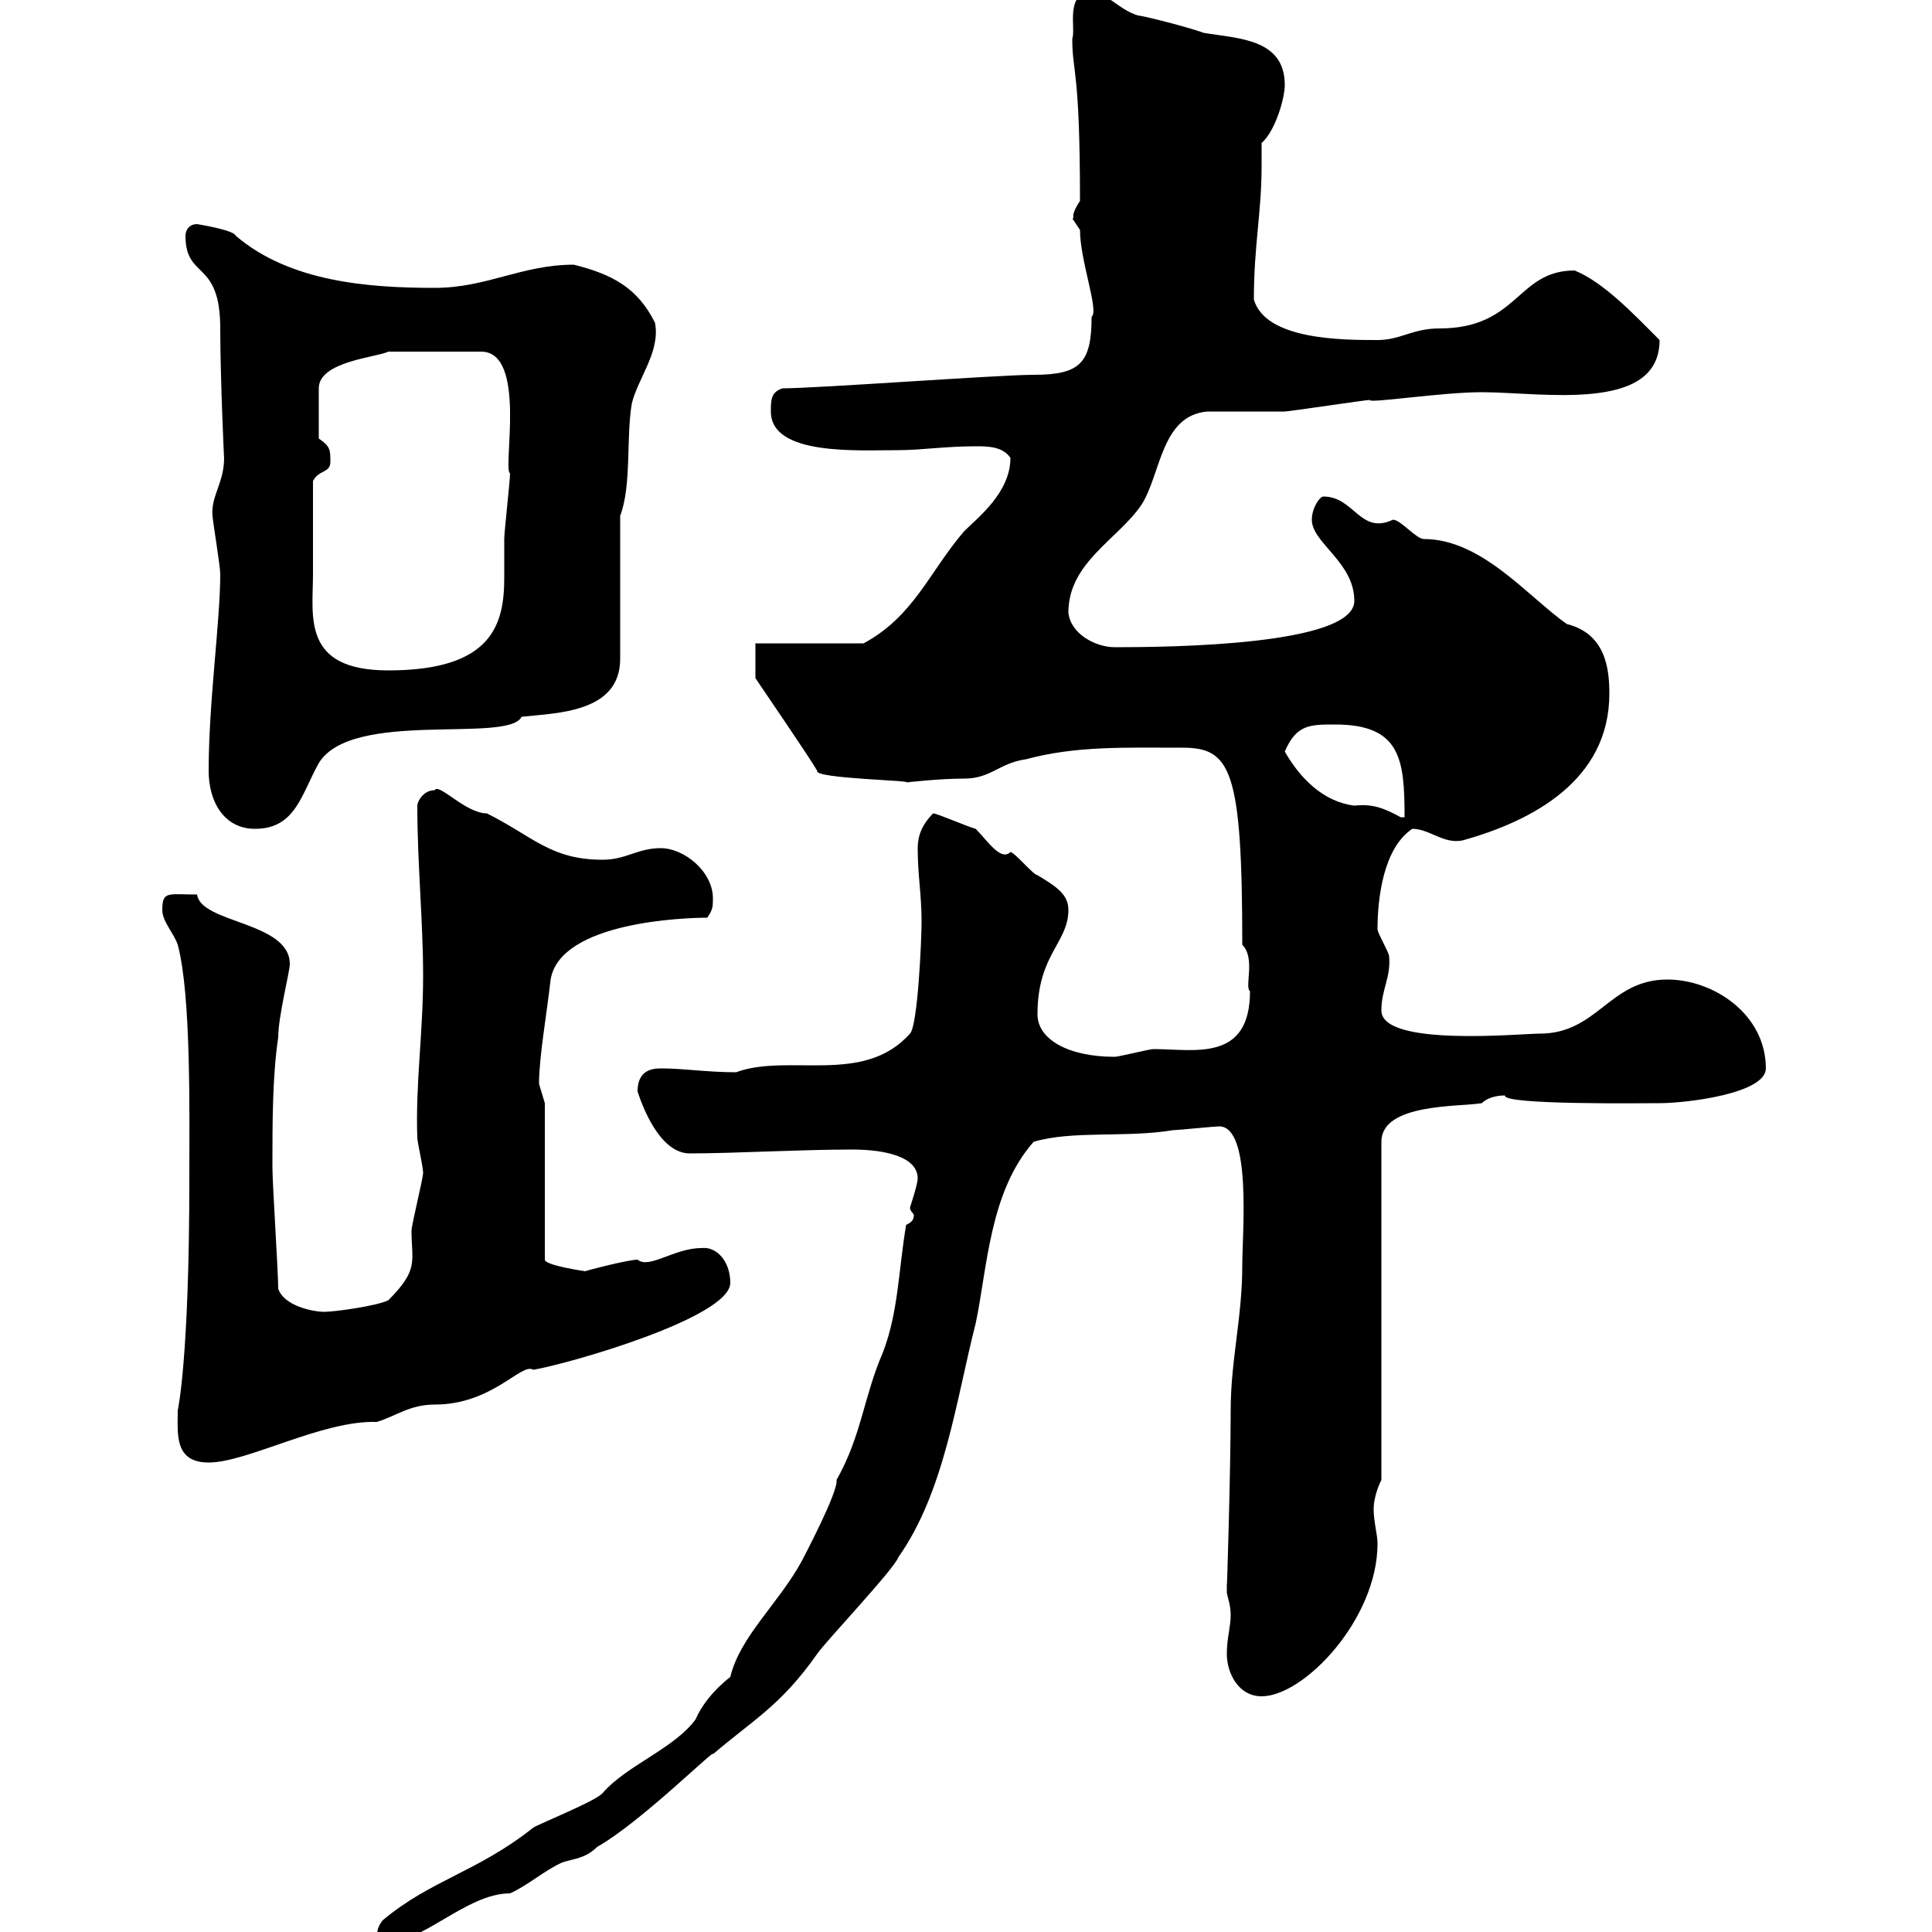 <svg xmlns="http://www.w3.org/2000/svg" xmlns:xlink="http://www.w3.org/1999/xlink" width="300" height="300"><path d="M59.40 298.20C58.50 299.40 58.50 300 58.50 302.10C65.40 302.10 72.30 294 79.20 294C81.90 292.80 84.60 290.40 87.30 289.20C89.10 288.60 90.90 288.60 92.70 286.80C99.60 282.90 111.30 271.20 110.70 272.40C117 267 121.20 264.90 126.90 256.80C128.10 255 138.90 243.60 139.50 241.80C146.70 231.60 148.50 217.20 151.50 205.50C153.30 197.10 153.60 185.10 160.50 177.30C166.50 175.50 174.90 176.70 182.10 175.50C182.70 175.50 188.70 174.90 189.30 174.90C194.40 174.90 192.90 191.40 192.90 196.50C192.90 204.60 191.10 211.20 191.10 219C191.10 228 190.50 248.10 190.50 246C190.50 246 190.50 246 190.50 247.20C190.50 247.80 191.10 249 191.10 250.80C191.10 252.60 190.50 254.40 190.50 256.80C190.50 259.80 192.30 263.40 195.90 263.40C202.50 263.40 213.90 251.40 213.90 239.70C213.90 238.20 213.30 236.40 213.30 234.30C213.30 232.80 213.90 231 214.50 229.80L214.50 177.30C214.50 171.30 226.50 171.90 230.10 171.30C231 170.40 232.50 170.10 233.70 170.10C233.10 171.60 255.60 171.30 257.70 171.30C261.90 171.30 274.20 169.80 274.20 165.90C274.20 157.50 266.10 152.10 258.90 152.10C249.90 152.10 248.10 160.50 239.10 160.50C236.10 160.50 214.50 162.60 214.50 156.90C214.50 153.60 216 151.80 215.70 148.50C215.70 147.90 213.90 144.90 213.90 144.30C213.90 139.50 214.80 131.70 219.30 128.70C222 128.70 224.10 131.10 227.10 130.50C237.90 127.50 249.90 121.20 249.90 107.70C249.90 103.80 249.30 98.40 243.30 96.90C237.30 92.70 230.10 83.70 221.10 83.70C219.90 83.70 217.50 80.70 216.30 80.70C211.20 83.10 210.30 77.10 205.50 77.10C204.90 77.10 203.70 78.90 203.70 80.70C203.70 84.30 210.30 87.30 210.30 93.30C210.30 100.20 181.80 100.50 173.10 100.50C170.10 100.50 166.20 98.40 165.90 95.10C165.90 87.30 173.70 83.70 177.30 78.30C180.30 73.50 180.30 64.50 187.50 63.90C188.70 63.90 198.30 63.90 199.50 63.90C200.10 63.90 212.10 62.10 212.70 62.10C212.40 62.70 223.80 60.90 230.10 60.90C239.40 60.90 257.70 64.20 257.70 52.80C253.80 48.90 249 43.80 244.50 42C235.50 42 235.80 51 223.50 51C219.30 51 217.50 52.80 213.90 52.80C208.50 52.80 196.50 52.80 194.70 46.50C194.70 38.10 195.90 33 195.90 25.80C195.90 24.60 195.90 23.10 195.90 22.20C198 20.40 199.50 15.30 199.50 13.20C199.50 6 192.30 6 186.90 5.10C184.50 4.20 177.30 2.40 176.70 2.40C173.70 1.50 171.90-1.20 169.50-1.20C165.30-1.20 167.10 4.50 166.50 6C166.50 11.40 167.70 10.50 167.70 31.20C165.90 33.90 167.10 33.90 166.50 33.90C166.50 33.90 167.70 35.70 167.70 35.70C167.70 40.50 170.70 48.30 169.50 49.20C169.50 56.40 167.70 58.20 160.50 58.20C155.10 58.20 126.90 60.30 121.50 60.30C119.70 60.90 119.70 62.10 119.70 63.90C119.70 70.80 133.20 69.90 139.50 69.90C143.10 69.90 146.70 69.30 151.50 69.30C153.30 69.30 155.70 69.30 156.90 71.10C156.90 76.50 151.80 80.40 149.70 82.50C144.30 88.80 141.90 95.70 134.10 99.90L117.30 99.90L117.30 105.30C118.50 107.10 125.70 117.60 126.90 119.70C126.30 120.90 142.20 121.20 140.70 121.50C140.70 121.50 145.80 120.90 149.70 120.90C153.90 120.90 155.10 118.50 159.30 117.90C167.10 115.80 174.60 116.10 183.60 116.10C191.10 116.10 192.90 119.40 192.90 146.70C195 148.80 193.20 153.30 194.10 153.90C194.10 165 185.40 162.90 179.10 162.90C178.50 162.90 173.70 164.10 173.10 164.10C165.90 164.10 161.10 161.40 161.10 157.50C161.10 148.20 165.90 146.40 165.90 141.30C165.90 138.90 164.10 137.70 161.10 135.90C160.50 135.90 157.50 132.30 156.90 132.30C155.40 133.80 153.30 130.50 151.50 128.70C150.30 128.40 145.50 126.30 144.90 126.30C143.10 128.10 142.50 129.90 142.50 131.70C142.50 135.90 143.10 138.90 143.10 143.10C143.10 146.10 142.50 159.30 141.30 160.50C134.10 168.60 122.40 163.50 114.30 166.50C109.80 166.50 106.20 165.90 102.60 165.90C100.80 165.90 99 166.50 99 169.50C99.60 171.30 102.30 179.10 107.10 179.10C114 179.10 124.20 178.50 132.30 178.50C137.70 178.50 142.50 179.70 142.50 183C142.50 183.90 141.30 187.50 141.30 187.50C141.30 188.10 141.90 188.40 141.90 188.70C141.90 189.60 141.30 189.90 140.70 190.20C139.50 197.40 139.50 203.70 137.10 210C134.10 216.90 133.80 222.90 129.90 229.80C130.20 231.60 124.80 241.80 124.50 242.40C120.90 249 114.90 254.10 113.40 260.40C110.70 262.50 108.90 264.90 108 267C104.70 271.50 97.20 274.20 93.60 278.40C92.70 279.60 83.70 283.20 82.80 283.80C74.10 290.70 66.90 291.90 59.40 298.20ZM27.60 219C27.60 222.60 27 227.10 32.40 227.10C38.40 227.10 50.10 220.50 58.50 220.80C61.50 219.90 63.60 218.10 67.50 218.10C76.50 218.10 81 211.50 82.80 212.70C88.20 211.80 113.40 204.60 113.40 199.20C113.40 195.90 111.30 193.50 108.90 193.80C104.70 193.80 100.80 197.10 99 195.60C97.50 195.60 90.60 197.40 90.90 197.40C90.90 197.40 84.60 196.50 84.60 195.60L84.60 171.30C84.60 171.30 83.70 168.30 83.70 168.30C83.70 164.10 84.90 157.50 85.50 152.10C87 143.10 106.50 142.50 109.80 142.50C110.70 141.30 110.70 140.70 110.70 139.50C110.70 135.30 106.20 131.70 102.60 131.70C99 131.70 97.20 133.50 93.60 133.50C85.50 133.50 82.80 129.90 75.60 126.30C72.30 126.30 68.10 121.50 67.50 122.70C65.70 122.70 64.80 124.50 64.80 125.10C64.80 134.10 65.70 143.10 65.70 151.50C65.70 160.50 64.50 168.30 64.80 176.70C64.80 177.30 65.70 181.20 65.70 182.10C65.70 183 63.90 190.20 63.90 191.10C63.90 195.90 65.10 197.10 60.30 201.90C58.50 202.80 51.90 203.70 50.40 203.70C48.60 203.70 44.10 202.80 43.20 200.10C43.20 197.40 42.30 183.90 42.30 181.20C42.30 174.30 42.30 167.10 43.20 161.10C43.20 157.80 45 150.90 45 149.70C45 143.10 31.20 143.40 30.60 138.90C26.10 138.90 25.20 138.30 25.20 141.30C25.20 143.10 27 144.90 27.60 146.70C29.70 154.50 29.40 173.10 29.40 183C29.40 211.20 27.60 219 27.60 219ZM32.40 119.70C32.40 124.50 34.80 128.70 39.60 128.70C45.90 128.70 46.80 123.30 49.50 118.50C54.60 110.10 78.90 115.50 81 111.30C86.40 110.70 96.30 110.70 96.30 102.30L96.30 80.10C98.10 75.30 97.20 68.10 98.10 62.70C99 58.80 102.60 54.60 101.70 50.10C99 44.70 95.10 42.60 89.10 41.10C81 41.10 75.60 44.70 67.50 44.70C57.30 44.70 45 43.80 36.60 36.60C36.30 35.70 30.60 34.80 30.60 34.80C29.40 34.80 28.80 35.70 28.80 36.60C28.80 43.50 34.20 40.20 34.20 51C34.20 58.50 34.80 71.70 34.80 71.10C34.80 75 32.70 77.10 33 80.10C33 80.70 34.20 87.90 34.20 89.10C34.20 96.60 32.40 108.90 32.40 119.70ZM199.50 116.70C201.30 112.50 203.40 112.50 207.30 112.50C217.50 112.50 218.10 117.90 218.10 126.90C218.10 126.90 217.50 126.90 217.50 126.90C214.80 125.40 213 124.80 210.30 125.10C205.50 124.50 201.90 120.90 199.50 116.70ZM48.60 83.70C48.60 82.50 48.60 76.50 48.60 74.70C49.50 72.90 51.30 73.50 51.30 71.70C51.30 69.90 51.30 69.30 49.50 68.10L49.50 60.30C49.50 56.10 58.50 55.50 60.30 54.60L74.70 54.60C81.90 54.60 78 72.90 79.20 73.50C79.20 74.70 78.30 82.50 78.30 83.70C78.30 85.80 78.30 87.90 78.30 89.70C78.30 96.90 76.50 104.10 60.30 104.10C46.80 104.10 48.60 95.70 48.60 89.10C48.60 87.30 48.60 85.50 48.60 83.70Z"/></svg>